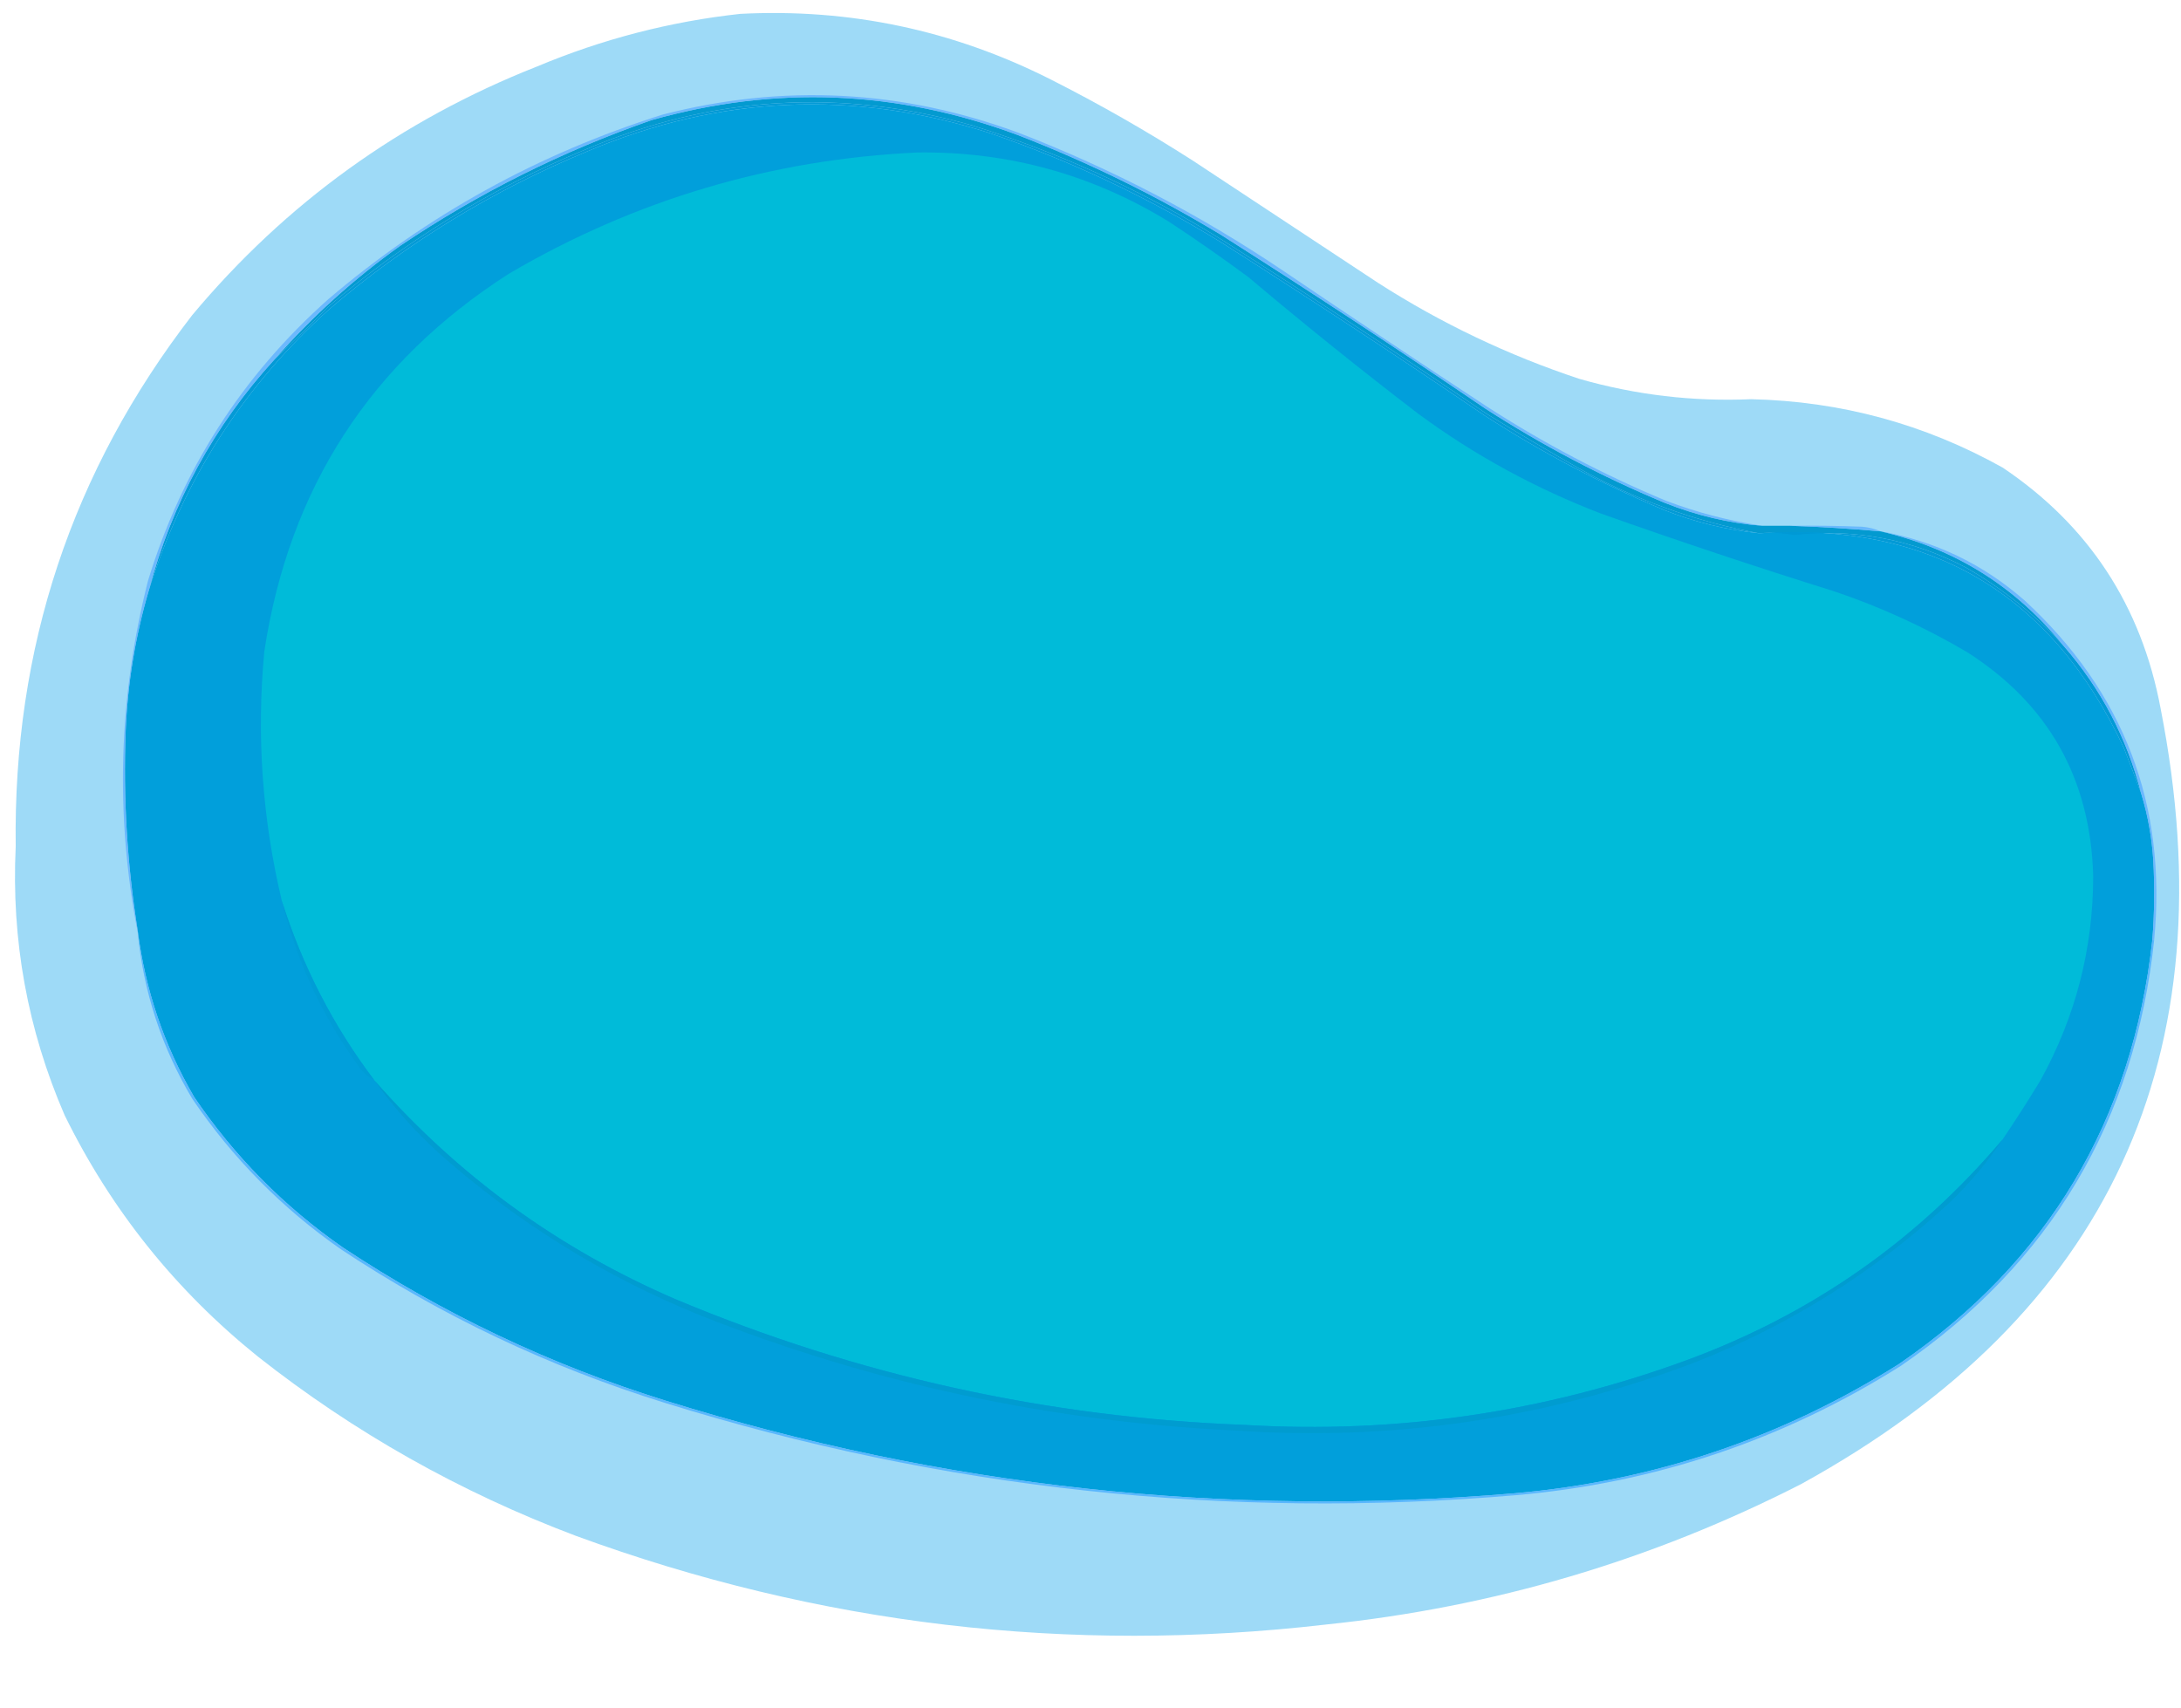 <?xml version="1.0" encoding="UTF-8"?>
<!DOCTYPE svg PUBLIC "-//W3C//DTD SVG 1.1//EN" "http://www.w3.org/Graphics/SVG/1.1/DTD/svg11.dtd">
<svg xmlns="http://www.w3.org/2000/svg" version="1.1" width="1180px" height="924px" style="shape-rendering:geometricPrecision; text-rendering:geometricPrecision; image-rendering:optimizeQuality; fill-rule:evenodd; clip-rule:evenodd" xmlns:xlink="http://www.w3.org/1999/xlink">
<g><path style="opacity:0.627" fill="#65c4f3" d="M 400.5,7.5 C 459.668,4.46 515.668,16.293 568.5,43C 594.981,56.402 620.647,71.069 645.5,87C 678.833,109 712.167,131 745.5,153C 779.583,174.873 815.917,192.207 854.5,205C 884.886,213.702 915.886,217.369 947.5,216C 995.978,217.118 1041.31,229.451 1083.5,253C 1130.1,284.31 1158.6,327.81 1169,383.5C 1205.85,571.584 1141.02,711.417 974.5,803C 893.63,844.304 807.964,869.637 717.5,879C 578.309,895.164 442.975,879.164 311.5,831C 248.912,807.389 191.578,775.055 139.5,734C 94.972,698.151 60.138,654.651 35,603.5C 14.907,557.116 6.074,508.616 8.5,458C 7.041,350.711 38.874,254.878 104,170.5C 154.683,109.893 216.85,65.06 290.5,36C 325.919,21.146 362.585,11.646 400.5,7.5 Z"/></g>
<g><path style="opacity:0.977" fill="#0199cf" d="M 953.5,284.5 C 958.5,284.5 963.5,284.5 968.5,284.5C 984.724,285.028 1001.06,286.028 1017.5,287.5C 1057.7,296.763 1090.7,317.43 1116.5,349.5C 1101.02,332.508 1083.35,318.342 1063.5,307C 1034.28,291.723 1003.28,285.89 970.5,289.5C 964.426,288.379 958.426,288.046 952.5,288.5C 952.167,288.5 951.833,288.5 951.5,288.5C 917.001,282.1 884.335,270.267 853.5,253C 837.002,243.585 820.668,233.919 804.5,224C 757.347,191.921 709.68,160.588 661.5,130C 619.153,103.661 574.153,82.995 526.5,68C 454.921,47.522 384.921,51.856 316.5,81C 265.457,102.128 219.124,130.461 177.5,166C 167.965,175.702 158.298,185.202 148.5,194.5C 168.808,171.357 191.475,150.857 216.5,133C 258.766,104.534 304.099,81.867 352.5,65C 419.341,46.105 485.341,48.772 550.5,73C 588.797,87.816 625.463,105.816 660.5,127C 708.68,157.588 756.347,188.921 803.5,221C 834.222,240.863 866.555,257.863 900.5,272C 917.864,278.929 935.531,283.096 953.5,284.5 Z"/></g>
<g><path style="opacity:0.98" fill="#0099d5" d="M 951.5,288.5 C 933.938,286.693 916.938,282.526 900.5,276C 866.555,261.863 834.222,244.863 803.5,225C 756.347,192.921 708.68,161.588 660.5,131C 621.043,106.773 579.376,87.106 535.5,72C 461.553,48.385 388.886,51.719 317.5,82C 266.457,103.128 220.124,131.461 178.5,167C 131.799,208.857 99.133,259.69 80.5,319.5C 93.046,272.058 115.712,230.391 148.5,194.5C 158.298,185.202 167.965,175.702 177.5,166C 219.124,130.461 265.457,102.128 316.5,81C 384.921,51.856 454.921,47.522 526.5,68C 574.153,82.995 619.153,103.661 661.5,130C 709.68,160.588 757.347,191.921 804.5,224C 820.668,233.919 837.002,243.585 853.5,253C 884.335,270.267 917.001,282.1 951.5,288.5 Z"/></g>
<g><path style="opacity:0.992" fill="#009eda" d="M 951.5,288.5 C 951.833,288.5 952.167,288.5 952.5,288.5C 1044.37,282.518 1109.87,321.185 1149,404.5C 1152.29,412.893 1155.46,421.227 1158.5,429.5C 1162.05,441.116 1164.22,453.116 1165,465.5C 1165.8,479.878 1165.63,494.211 1164.5,508.5C 1153.77,606.172 1108.1,682.672 1027.5,738C 963.99,778.06 894.656,801.393 819.5,808C 663.254,821.269 510.254,804.602 360.5,758C 298.04,738.599 239.707,710.933 185.5,675C 153.624,652.791 126.791,625.624 105,593.5C 88.719,565.489 78.552,535.489 74.5,503.5C 68.778,467.719 66.611,431.719 68,395.5C 69.065,369.522 73.232,344.189 80.5,319.5C 99.133,259.69 131.799,208.857 178.5,167C 220.124,131.461 266.457,103.128 317.5,82C 388.886,51.719 461.553,48.385 535.5,72C 579.376,87.106 621.043,106.773 660.5,131C 708.68,161.588 756.347,192.921 803.5,225C 834.222,244.863 866.555,261.863 900.5,276C 916.938,282.526 933.938,286.693 951.5,288.5 Z"/></g>
<g><path style="opacity:1" fill="#00bbd9" d="M 1083.5,616.5 C 1037.2,671.251 980.196,711.085 912.5,736C 835.334,764.249 755.667,775.915 673.5,771C 566.656,766.966 463.99,744.299 365.5,703C 302.164,675.686 247.83,636.186 202.5,584.5C 180.297,555.096 163.63,522.763 152.5,487.5C 141.894,443.042 138.728,398.042 143,352.5C 156.424,264.091 200.59,195.925 275.5,148C 343.711,108.027 417.378,86.194 496.5,82.5C 545.495,81.914 590.828,94.414 632.5,120C 647.11,129.61 661.443,139.61 675.5,150C 705.589,175.426 736.255,200.092 767.5,224C 797.905,246.376 830.905,264.376 866.5,278C 908.216,292.794 950.216,306.794 992.5,320C 1017.67,328.498 1041.67,339.498 1064.5,353C 1108.39,381.09 1131.06,421.423 1132.5,474C 1132.47,513.281 1122.97,550.115 1104,584.5C 1097.39,595.393 1090.56,606.059 1083.5,616.5 Z"/></g>
<g><path style="opacity:0.836" fill="#63b2fe" d="M 953.5,284.5 C 935.531,283.096 917.864,278.929 900.5,272C 866.555,257.863 834.222,240.863 803.5,221C 756.347,188.921 708.68,157.588 660.5,127C 625.463,105.816 588.797,87.816 550.5,73C 485.341,48.772 419.341,46.105 352.5,65C 304.099,81.867 258.766,104.534 216.5,133C 191.475,150.857 168.808,171.357 148.5,194.5C 115.712,230.391 93.046,272.058 80.5,319.5C 73.232,344.189 69.065,369.522 68,395.5C 66.611,431.719 68.778,467.719 74.5,503.5C 74.5,503.833 74.5,504.167 74.5,504.5C 62.257,440.869 64.09,377.535 80,314.5C 98.251,254.484 130.751,203.651 177.5,162C 230.742,116.559 291.075,83.226 358.5,62C 423.855,45.194 488.189,48.527 551.5,72C 601.762,91.461 649.095,116.127 693.5,146C 730.328,170.915 767.328,195.581 804.5,220C 835.222,239.863 867.555,256.863 901.5,271C 918.478,277.41 935.812,281.91 953.5,284.5 Z"/></g>
<g><path style="opacity:0.824" fill="#5fb2fd" d="M 968.5,284.5 C 981.504,284.333 994.504,284.5 1007.5,285C 1011.09,285.311 1014.42,286.144 1017.5,287.5C 1001.06,286.028 984.724,285.028 968.5,284.5 Z"/></g>
<g><path style="opacity:0.98" fill="#0099d5" d="M 1116.5,349.5 C 1136.76,372.68 1150.76,399.346 1158.5,429.5C 1155.46,421.227 1152.29,412.893 1149,404.5C 1109.87,321.185 1044.37,282.518 952.5,288.5C 958.426,288.046 964.426,288.379 970.5,289.5C 1003.28,285.89 1034.28,291.723 1063.5,307C 1083.35,318.342 1101.02,332.508 1116.5,349.5 Z"/></g>
<g><path style="opacity:0.842" fill="#63b2ff" d="M 1017.5,287.5 C 1047.06,292.783 1073.06,305.283 1095.5,325C 1149.13,374.462 1172.47,435.629 1165.5,508.5C 1165.17,508.5 1164.83,508.5 1164.5,508.5C 1165.63,494.211 1165.8,479.878 1165,465.5C 1164.22,453.116 1162.05,441.116 1158.5,429.5C 1150.76,399.346 1136.76,372.68 1116.5,349.5C 1090.7,317.43 1057.7,296.763 1017.5,287.5 Z"/></g>
<g><path style="opacity:0.989" fill="#009ed6" d="M 152.5,487.5 C 163.63,522.763 180.297,555.096 202.5,584.5C 198.546,582.38 195.379,579.38 193,575.5C 173.821,548.808 160.321,519.474 152.5,487.5 Z"/></g>
<g><path style="opacity:0.89" fill="#52b2fe" d="M 74.5,503.5 C 78.552,535.489 88.719,565.489 105,593.5C 126.791,625.624 153.624,652.791 185.5,675C 239.707,710.933 298.04,738.599 360.5,758C 510.254,804.602 663.254,821.269 819.5,808C 894.656,801.393 963.99,778.06 1027.5,738C 1108.1,682.672 1153.77,606.172 1164.5,508.5C 1164.83,508.5 1165.17,508.5 1165.5,508.5C 1155.06,606.582 1109.4,683.415 1028.5,739C 964.99,779.06 895.656,802.393 820.5,809C 663.582,822.417 509.915,805.75 359.5,759C 297.04,739.599 238.707,711.933 184.5,676C 152.624,653.791 125.791,626.624 104,594.5C 87.466,566.732 77.633,536.732 74.5,504.5C 74.5,504.167 74.5,503.833 74.5,503.5 Z"/></g>
<g><path style="opacity:0.98" fill="#009cd0" d="M 202.5,584.5 C 247.83,636.186 302.164,675.686 365.5,703C 463.99,744.299 566.656,766.966 673.5,771C 755.667,775.915 835.334,764.249 912.5,736C 980.196,711.085 1037.2,671.251 1083.5,616.5C 1075.2,628.986 1065.53,640.486 1054.5,651C 1014.35,688.097 968.679,716.764 917.5,737C 836.925,767.701 753.591,780.035 667.5,774C 568.036,769.175 472.036,748.508 379.5,712C 326.924,690.684 279.591,661.35 237.5,624C 224.291,611.991 212.624,598.825 202.5,584.5 Z"/></g>
</svg>

